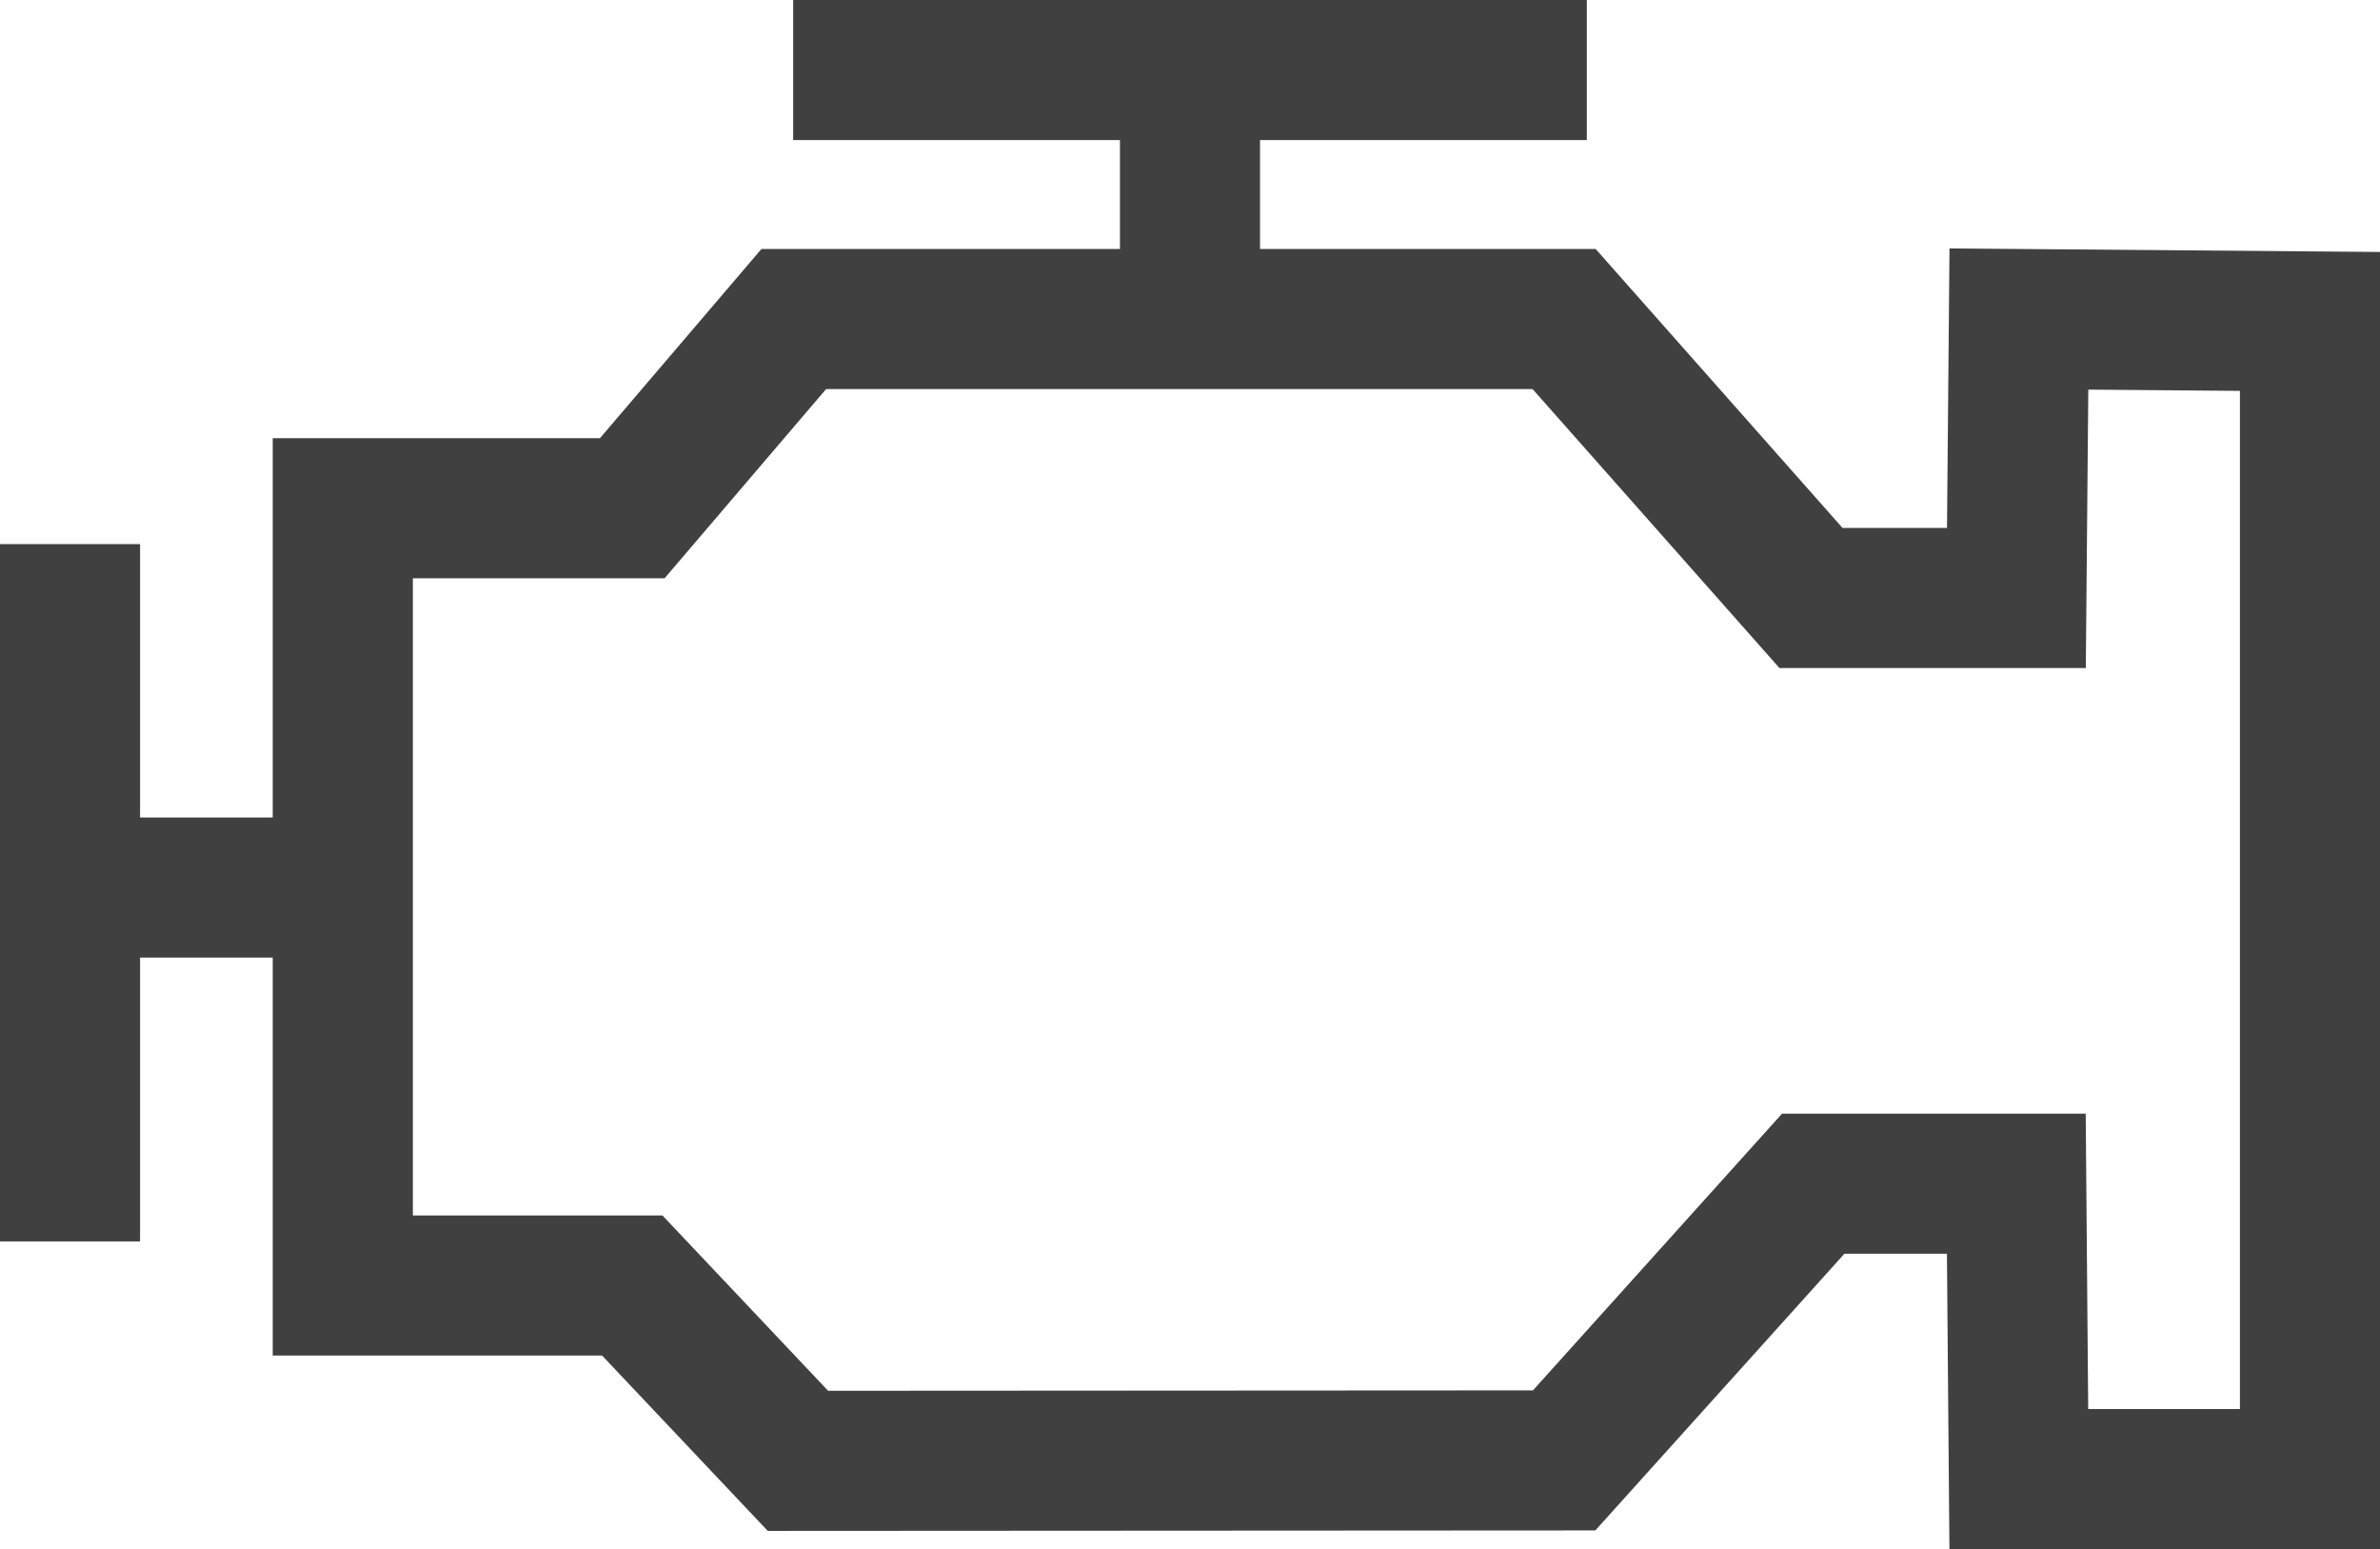 <svg xmlns="http://www.w3.org/2000/svg" width="69.752" height="45.398" viewBox="0 0 69.752 45.398">
  <g id="XMLID_940_" transform="translate(0 -88.989)">
    <path id="XMLID_966_" d="M57.135,96.269l-.073,8.192H54l-7.235-8.175H36.928V93.094h9.578V88.989H23.245v4.105h9.578v3.192H22.316l-4.733,5.544H7.993v11.116H4.105v-8.01H0v20.433H4.105v-8.318H7.993v11.663h9.652l4.856,5.139,24.254-.014,7.3-8.108H57.06l.073,8.656H69.752V96.373Zm8.512,34.013H61.2l-.073-8.656h-8.9l-7.3,8.109-20.657.012-4.855-5.138H12.1V105.935h7.378l4.733-5.544H44.916l7.235,8.175H61.13l.073-8.159,4.444.037Z" fill="#404040"/>
  </g>
</svg>
